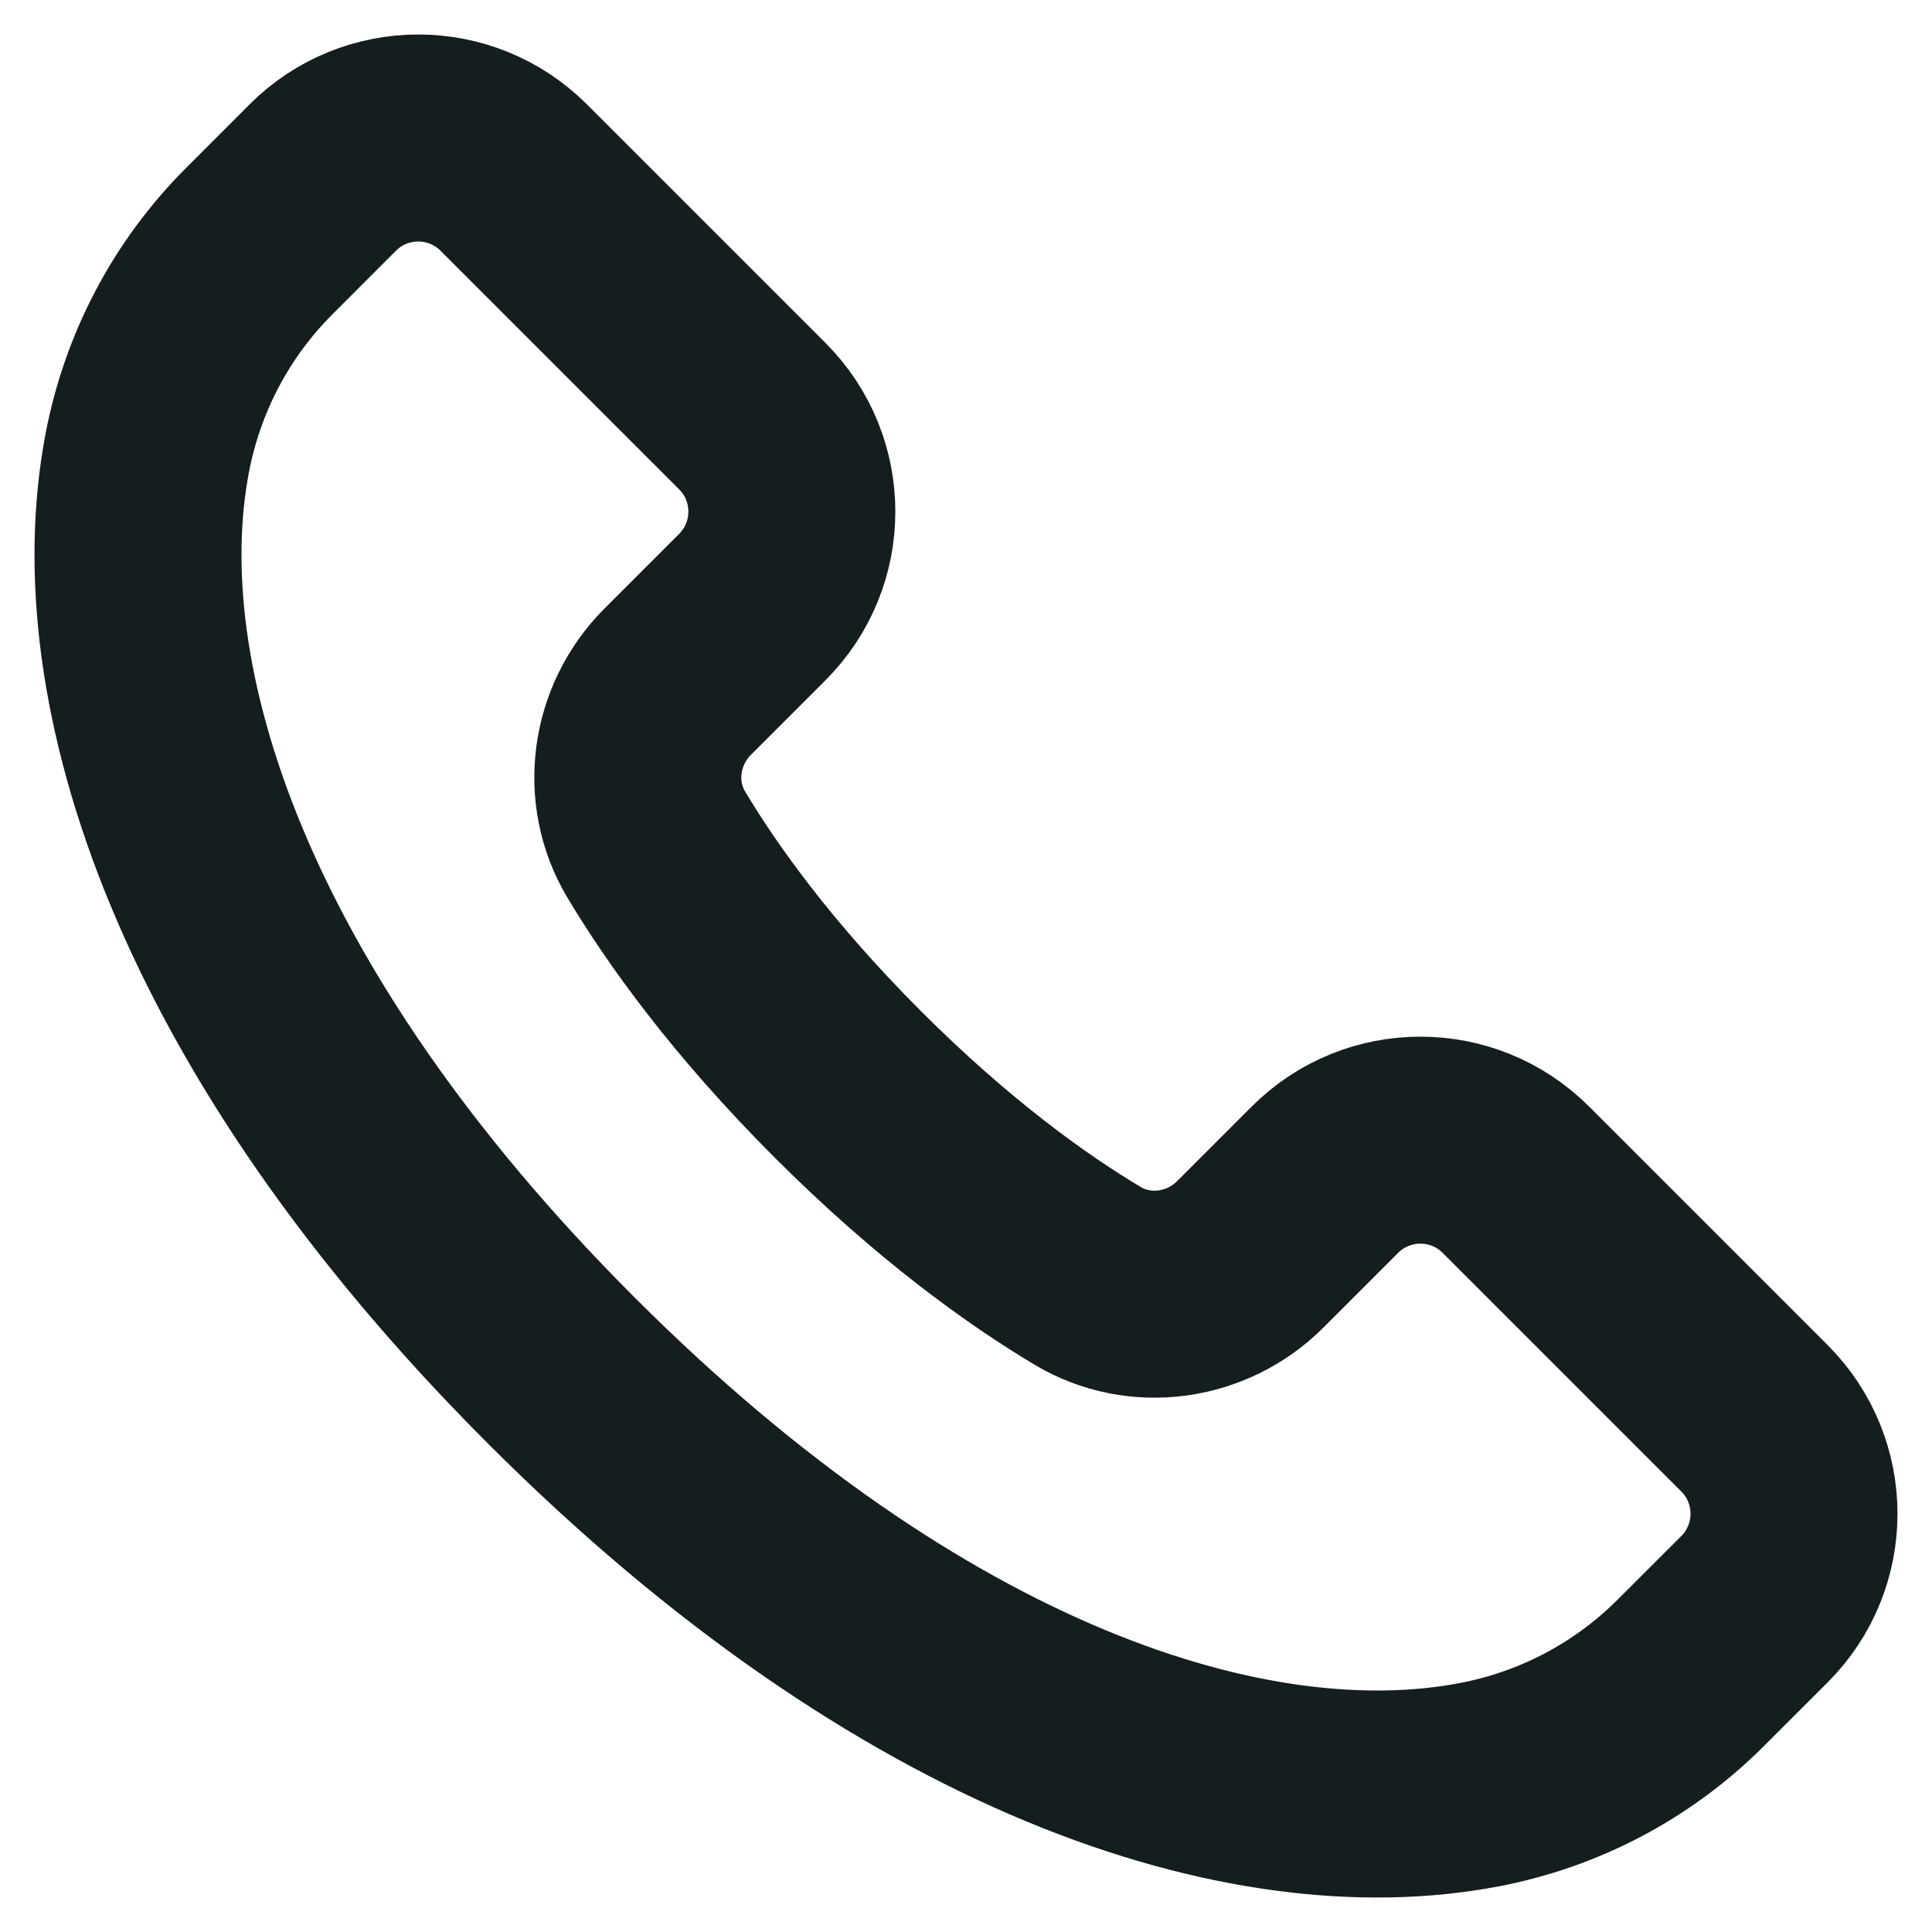 <?xml version="1.0" encoding="UTF-8"?>
<svg xmlns="http://www.w3.org/2000/svg" width="28" height="28" viewBox="0 0 28 28" fill="none">
  <path d="M25.427 20.555L21.969 17.097C21.205 16.333 19.966 16.333 19.202 17.097L18.121 18.178C17.495 18.804 16.52 18.944 15.76 18.489C14.894 17.971 13.677 17.105 12.286 15.714C10.895 14.322 10.028 13.105 9.511 12.24C9.056 11.48 9.196 10.506 9.822 9.879L10.903 8.798C11.667 8.034 11.667 6.795 10.903 6.031L7.445 2.573C6.681 1.809 5.442 1.809 4.678 2.573L3.755 3.497C2.917 4.335 2.357 5.4 2.134 6.565C1.501 9.887 3.047 14.775 8.136 19.864C13.225 24.953 18.112 26.5 21.435 25.866C22.6 25.644 23.665 25.083 24.503 24.245L25.427 23.322C26.191 22.557 26.191 21.319 25.427 20.555Z" stroke="#141E1E" stroke-width="3" stroke-linecap="round" stroke-linejoin="round"></path>
</svg>
